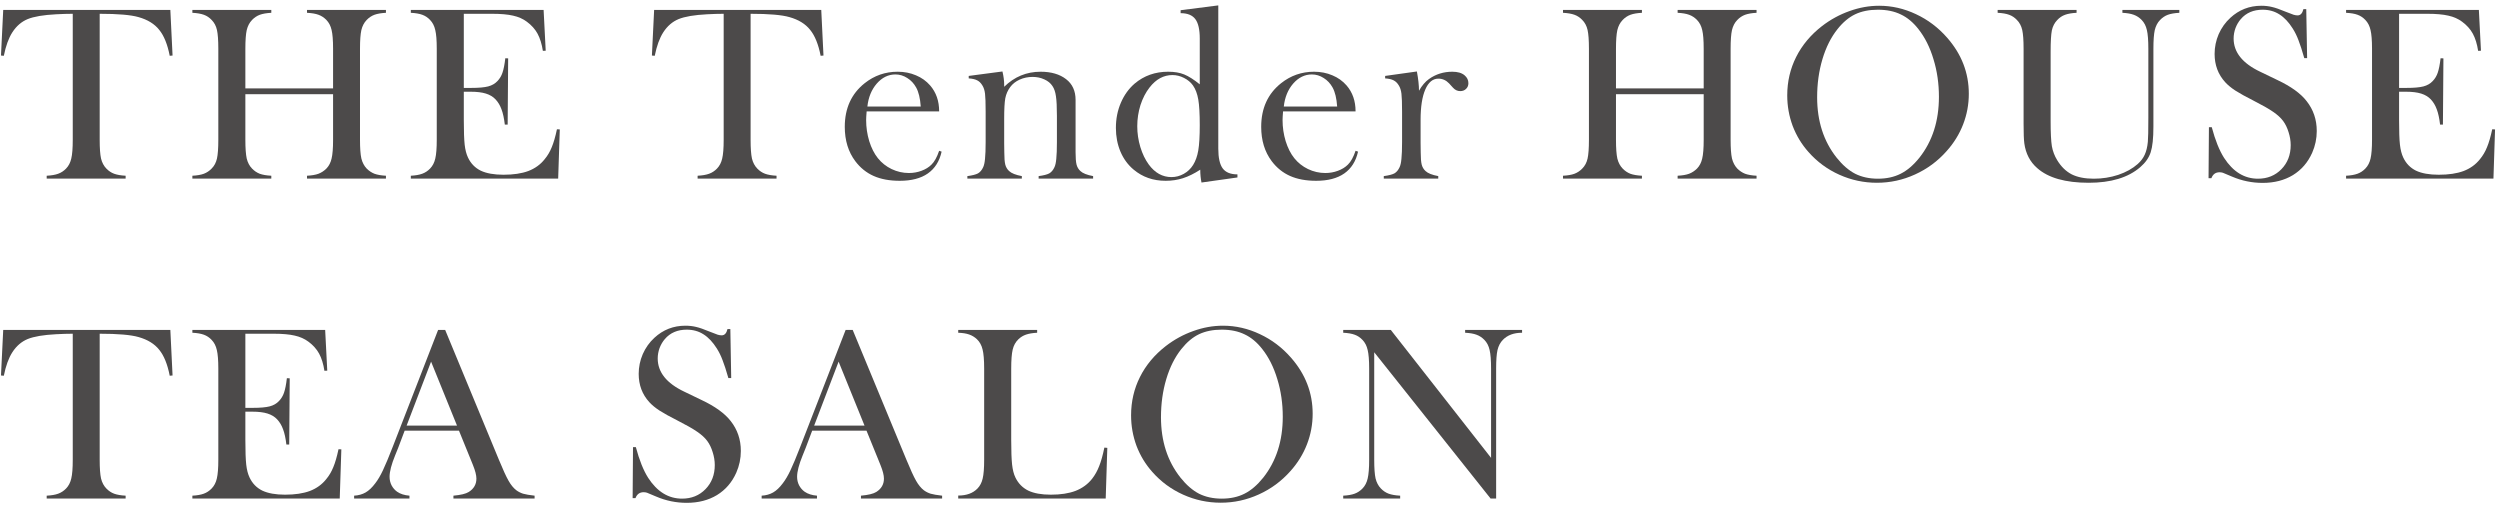 <svg width="336" height="68" viewBox="0 0 336 68" fill="none" xmlns="http://www.w3.org/2000/svg">
<path d="M184.695 47.344V61.787C184.695 62.927 184.756 63.768 184.878 64.311C185.011 64.853 185.249 65.301 185.592 65.655C185.902 65.976 186.25 66.209 186.638 66.353C187.036 66.496 187.551 66.585 188.182 66.618V67H180.528V66.618C181.159 66.585 181.668 66.496 182.056 66.353C182.454 66.209 182.808 65.976 183.118 65.655C183.461 65.301 183.694 64.853 183.815 64.311C183.948 63.757 184.015 62.916 184.015 61.787V49.535C184.015 48.417 183.948 47.587 183.815 47.045C183.694 46.492 183.461 46.038 183.118 45.684C182.819 45.363 182.471 45.13 182.072 44.986C181.685 44.842 181.17 44.754 180.528 44.721V44.339H186.92L200.4 61.538V49.552C200.4 48.412 200.334 47.571 200.201 47.028C200.079 46.486 199.847 46.038 199.504 45.684C199.194 45.363 198.84 45.13 198.441 44.986C198.054 44.842 197.545 44.754 196.914 44.721V44.339H204.567V44.721C203.461 44.721 202.597 45.042 201.978 45.684C201.634 46.038 201.396 46.492 201.264 47.045C201.142 47.587 201.081 48.417 201.081 49.535V67H200.334L184.695 47.344Z" fill="#4C4A4A"/>
<path d="M152.018 55.827C152.018 53.968 152.416 52.247 153.213 50.664C154.01 49.07 155.172 47.681 156.699 46.497C157.839 45.623 159.068 44.953 160.385 44.488C161.702 44.012 163.03 43.774 164.369 43.774C166.074 43.774 167.723 44.151 169.316 44.903C170.91 45.645 172.305 46.696 173.5 48.058C175.448 50.271 176.422 52.789 176.422 55.611C176.422 57.028 176.167 58.395 175.658 59.712C175.149 61.029 174.408 62.23 173.434 63.315C172.238 64.665 170.822 65.711 169.184 66.452C167.557 67.194 165.852 67.564 164.07 67.564C162.311 67.564 160.628 67.205 159.023 66.485C157.419 65.766 156.035 64.748 154.873 63.431C153.954 62.401 153.246 61.234 152.748 59.928C152.261 58.611 152.018 57.244 152.018 55.827ZM156.035 56.076C156.035 59.286 156.91 61.992 158.658 64.194C159.444 65.179 160.274 65.899 161.148 66.353C162.034 66.795 163.052 67.017 164.203 67.017C165.365 67.017 166.383 66.795 167.258 66.353C168.143 65.91 168.984 65.19 169.781 64.194C171.53 61.981 172.404 59.253 172.404 56.01C172.404 54.228 172.161 52.546 171.674 50.963C171.198 49.369 170.523 48.019 169.648 46.912C168.94 46.005 168.149 45.346 167.274 44.937C166.411 44.516 165.387 44.306 164.203 44.306C163.03 44.306 162.012 44.51 161.148 44.92C160.296 45.329 159.505 45.993 158.774 46.912C157.9 48.008 157.225 49.352 156.749 50.946C156.273 52.54 156.035 54.25 156.035 56.076Z" fill="#4C4A4A"/>
<path d="M128.785 67V66.602C129.903 66.602 130.766 66.286 131.375 65.655C131.718 65.301 131.951 64.853 132.072 64.311C132.205 63.757 132.271 62.916 132.271 61.787V49.552C132.271 48.379 132.2 47.515 132.056 46.962C131.923 46.398 131.668 45.938 131.292 45.584C130.982 45.296 130.633 45.086 130.246 44.953C129.87 44.82 129.383 44.743 128.785 44.721V44.339H139.394V44.721C138.785 44.754 138.287 44.837 137.899 44.97C137.512 45.102 137.169 45.313 136.87 45.601C136.494 45.966 136.239 46.425 136.106 46.978C135.974 47.532 135.907 48.39 135.907 49.552V59.131C135.907 60.603 135.946 61.699 136.023 62.418C136.101 63.137 136.25 63.724 136.472 64.178C136.859 64.975 137.435 65.561 138.198 65.938C138.962 66.303 139.975 66.485 141.236 66.485C142.553 66.485 143.66 66.314 144.557 65.971C145.464 65.617 146.206 65.074 146.781 64.344C147.169 63.846 147.484 63.281 147.728 62.65C147.982 62.02 148.215 61.19 148.425 60.16L148.823 60.193L148.607 67H128.785Z" fill="#4C4A4A"/>
<path d="M126.62 67H115.713V66.618C116.698 66.53 117.384 66.364 117.771 66.12C118.458 65.689 118.801 65.091 118.801 64.327C118.801 63.873 118.646 63.265 118.336 62.501L118.054 61.804L116.46 57.886H109.155L108.292 60.177L107.877 61.206C107.379 62.423 107.13 63.381 107.13 64.078C107.13 64.488 107.218 64.87 107.396 65.224C107.584 65.578 107.833 65.866 108.143 66.087C108.574 66.386 109.128 66.563 109.803 66.618V67H102.365V66.618C102.952 66.585 103.466 66.441 103.909 66.186C104.352 65.932 104.784 65.522 105.204 64.958C105.558 64.504 105.901 63.923 106.233 63.215C106.576 62.495 107.025 61.422 107.578 59.994L113.654 44.339H114.601L121.822 61.787C122.365 63.104 122.796 64.045 123.117 64.609C123.438 65.174 123.787 65.6 124.163 65.888C124.429 66.087 124.733 66.242 125.076 66.353C125.419 66.452 125.934 66.541 126.62 66.618V67ZM116.194 57.205L112.708 48.605L109.421 57.205H116.194Z" fill="#4C4A4A"/>
<path d="M85.026 66.95L85.076 60.094H85.458C85.923 61.842 86.476 63.22 87.118 64.228C88.325 66.087 89.841 67.017 91.667 67.017C92.94 67.017 93.991 66.591 94.821 65.738C95.651 64.886 96.066 63.807 96.066 62.501C96.066 61.937 95.972 61.361 95.784 60.774C95.607 60.188 95.364 59.684 95.054 59.264C94.733 58.832 94.279 58.417 93.692 58.019C93.117 57.62 92.231 57.117 91.036 56.508C89.985 55.977 89.177 55.528 88.612 55.163C88.059 54.798 87.611 54.427 87.268 54.051C86.316 53.01 85.84 51.743 85.84 50.249C85.84 49.33 86.022 48.445 86.388 47.593C86.764 46.741 87.284 46.01 87.948 45.401C89.121 44.317 90.51 43.774 92.115 43.774C92.635 43.774 93.117 43.83 93.56 43.94C94.002 44.04 94.594 44.245 95.336 44.555C95.889 44.776 96.266 44.92 96.465 44.986C96.664 45.042 96.841 45.069 96.996 45.069C97.383 45.069 97.644 44.787 97.776 44.223H98.158L98.274 50.813H97.893C97.594 49.762 97.334 48.96 97.112 48.406C96.902 47.842 96.647 47.322 96.349 46.846C95.806 45.982 95.209 45.346 94.556 44.937C93.903 44.516 93.15 44.306 92.298 44.306C91.058 44.306 90.079 44.726 89.359 45.567C89.061 45.91 88.823 46.315 88.645 46.779C88.48 47.244 88.397 47.709 88.397 48.174C88.397 50.022 89.586 51.511 91.966 52.64L94.307 53.769C96.111 54.621 97.411 55.562 98.208 56.591C99.116 57.742 99.569 59.081 99.569 60.608C99.569 61.627 99.365 62.601 98.955 63.53C98.38 64.825 97.516 65.827 96.365 66.535C95.214 67.232 93.858 67.581 92.298 67.581C90.87 67.581 89.498 67.299 88.181 66.734C87.495 66.436 87.085 66.264 86.952 66.22C86.819 66.175 86.67 66.153 86.504 66.153C85.973 66.153 85.607 66.419 85.408 66.95H85.026Z" fill="#4C4A4A"/>
<path d="M71.849 67H60.941V66.618C61.926 66.53 62.613 66.364 63 66.12C63.686 65.689 64.029 65.091 64.029 64.327C64.029 63.873 63.874 63.265 63.565 62.501L63.282 61.804L61.688 57.886H54.384L53.52 60.177L53.105 61.206C52.607 62.423 52.358 63.381 52.358 64.078C52.358 64.488 52.447 64.87 52.624 65.224C52.812 65.578 53.061 65.866 53.371 66.087C53.803 66.386 54.356 66.563 55.031 66.618V67H47.594V66.618C48.18 66.585 48.695 66.441 49.138 66.186C49.58 65.932 50.012 65.522 50.433 64.958C50.787 64.504 51.13 63.923 51.462 63.215C51.805 62.495 52.253 61.422 52.807 59.994L58.883 44.339H59.829L67.051 61.787C67.593 63.104 68.025 64.045 68.346 64.609C68.667 65.174 69.015 65.6 69.392 65.888C69.657 66.087 69.962 66.242 70.305 66.353C70.648 66.452 71.162 66.541 71.849 66.618V67ZM61.423 57.205L57.937 48.605L54.649 57.205H61.423Z" fill="#4C4A4A"/>
<path d="M43.702 44.339L43.984 49.817L43.602 49.834C43.459 48.904 43.221 48.135 42.889 47.526C42.557 46.918 42.075 46.381 41.444 45.916C40.924 45.529 40.31 45.258 39.602 45.102C38.893 44.937 37.953 44.853 36.779 44.853H32.977V54.815H33.974C34.981 54.815 35.739 54.748 36.248 54.615C36.757 54.482 37.172 54.245 37.493 53.901C37.803 53.58 38.03 53.204 38.174 52.773C38.329 52.33 38.456 51.682 38.556 50.83L38.938 50.847L38.871 59.745H38.489C38.39 58.893 38.24 58.207 38.041 57.687C37.853 57.166 37.587 56.724 37.244 56.358C36.912 56.004 36.48 55.744 35.949 55.578C35.418 55.412 34.743 55.329 33.924 55.329H32.977V59.131C32.977 60.647 33.016 61.754 33.094 62.451C33.171 63.137 33.321 63.713 33.542 64.178C33.918 64.975 34.488 65.561 35.252 65.938C36.027 66.303 37.045 66.485 38.307 66.485C39.635 66.485 40.747 66.319 41.644 65.987C42.54 65.644 43.27 65.118 43.835 64.41C44.233 63.934 44.554 63.392 44.798 62.783C45.052 62.175 45.285 61.372 45.495 60.376L45.877 60.393L45.661 67H25.855V66.618C26.486 66.585 26.995 66.496 27.383 66.353C27.781 66.209 28.135 65.976 28.445 65.655C28.788 65.301 29.021 64.853 29.143 64.311C29.275 63.757 29.342 62.916 29.342 61.787V49.552C29.342 48.423 29.275 47.587 29.143 47.045C29.021 46.492 28.788 46.038 28.445 45.684C28.146 45.363 27.798 45.13 27.399 44.986C27.012 44.842 26.497 44.754 25.855 44.721V44.339H43.702Z" fill="#4C4A4A"/>
<path d="M9.778 44.853C9.081 44.853 8.334 44.876 7.537 44.92C5.833 45.008 4.56 45.224 3.719 45.567C2.889 45.91 2.202 46.503 1.66 47.344C1.162 48.118 0.78 49.17 0.515 50.498L0.133 50.465L0.432 44.339H22.894L23.192 50.465L22.811 50.498C22.512 48.96 22.041 47.797 21.399 47.012C20.769 46.215 19.844 45.645 18.627 45.302C17.598 45.003 15.854 44.853 13.398 44.853V61.787C13.398 62.916 13.458 63.757 13.58 64.311C13.713 64.853 13.951 65.301 14.294 65.655C14.604 65.976 14.953 66.209 15.34 66.353C15.738 66.496 16.253 66.585 16.884 66.618V67H6.275V66.618C6.917 66.585 7.432 66.496 7.819 66.353C8.218 66.209 8.572 65.976 8.882 65.655C9.225 65.301 9.457 64.853 9.579 64.311C9.712 63.768 9.778 62.927 9.778 61.787V44.853Z" fill="#4C4A4A"/>
<path d="M333.16 1.339L333.442 6.817L333.061 6.834C332.917 5.904 332.679 5.135 332.347 4.526C332.015 3.918 331.533 3.381 330.902 2.916C330.382 2.529 329.768 2.257 329.06 2.103C328.351 1.937 327.41 1.854 326.237 1.854H322.436V11.815H323.432C324.439 11.815 325.197 11.748 325.706 11.615C326.215 11.482 326.63 11.245 326.951 10.901C327.261 10.58 327.488 10.204 327.632 9.772C327.787 9.33 327.914 8.682 328.014 7.83L328.396 7.847L328.329 16.745H327.947C327.848 15.893 327.698 15.207 327.499 14.687C327.311 14.166 327.045 13.724 326.702 13.358C326.37 13.004 325.938 12.744 325.407 12.578C324.876 12.412 324.201 12.329 323.382 12.329H322.436V16.131C322.436 17.647 322.474 18.754 322.552 19.451C322.629 20.137 322.779 20.713 323 21.178C323.376 21.975 323.946 22.561 324.71 22.938C325.485 23.303 326.503 23.485 327.765 23.485C329.093 23.485 330.205 23.319 331.102 22.987C331.998 22.644 332.729 22.119 333.293 21.41C333.691 20.934 334.012 20.392 334.256 19.783C334.51 19.174 334.743 18.372 334.953 17.376L335.335 17.393L335.119 24H315.313V23.618C315.944 23.585 316.453 23.496 316.841 23.352C317.239 23.209 317.593 22.976 317.903 22.655C318.246 22.301 318.479 21.853 318.601 21.311C318.733 20.757 318.8 19.916 318.8 18.787V6.552C318.8 5.423 318.733 4.587 318.601 4.045C318.479 3.492 318.246 3.038 317.903 2.684C317.604 2.363 317.256 2.13 316.857 1.986C316.47 1.842 315.955 1.754 315.313 1.721V1.339H333.16Z" fill="#4C4A4A"/>
<path d="M296.829 23.95L296.879 17.094H297.261C297.726 18.842 298.279 20.22 298.921 21.227C300.127 23.087 301.644 24.017 303.47 24.017C304.743 24.017 305.794 23.59 306.624 22.738C307.454 21.886 307.869 20.807 307.869 19.501C307.869 18.936 307.775 18.361 307.587 17.774C307.41 17.188 307.166 16.684 306.856 16.264C306.535 15.832 306.082 15.417 305.495 15.019C304.92 14.62 304.034 14.117 302.839 13.508C301.787 12.977 300.979 12.528 300.415 12.163C299.862 11.798 299.413 11.427 299.07 11.051C298.118 10.01 297.643 8.743 297.643 7.249C297.643 6.33 297.825 5.445 298.19 4.593C298.567 3.741 299.087 3.01 299.751 2.401C300.924 1.317 302.313 0.774 303.918 0.774C304.438 0.774 304.92 0.83 305.362 0.94C305.805 1.04 306.397 1.245 307.139 1.555C307.692 1.776 308.068 1.92 308.268 1.986C308.467 2.042 308.644 2.069 308.799 2.069C309.186 2.069 309.446 1.787 309.579 1.223H309.961L310.077 7.813H309.695C309.396 6.762 309.136 5.96 308.915 5.406C308.705 4.842 308.45 4.322 308.151 3.846C307.609 2.982 307.011 2.346 306.358 1.937C305.705 1.516 304.953 1.306 304.101 1.306C302.861 1.306 301.882 1.726 301.162 2.567C300.863 2.91 300.625 3.314 300.448 3.779C300.282 4.244 300.199 4.709 300.199 5.174C300.199 7.022 301.389 8.511 303.769 9.64L306.109 10.769C307.913 11.621 309.214 12.562 310.011 13.591C310.918 14.742 311.372 16.081 311.372 17.608C311.372 18.627 311.167 19.601 310.758 20.53C310.182 21.825 309.319 22.827 308.168 23.535C307.017 24.232 305.661 24.581 304.101 24.581C302.673 24.581 301.3 24.299 299.983 23.734C299.297 23.436 298.888 23.264 298.755 23.22C298.622 23.175 298.473 23.153 298.307 23.153C297.775 23.153 297.41 23.419 297.211 23.95H296.829Z" fill="#4C4A4A"/>
<path d="M279.092 1.339V1.721C278.461 1.754 277.946 1.842 277.548 1.986C277.149 2.13 276.801 2.363 276.502 2.684C276.137 3.06 275.893 3.525 275.771 4.078C275.661 4.632 275.605 5.583 275.605 6.934V16.33C275.605 17.857 275.661 18.964 275.771 19.65C275.893 20.326 276.131 20.951 276.485 21.526C277.017 22.401 277.67 23.037 278.444 23.436C279.23 23.823 280.215 24.017 281.399 24.017C282.55 24.017 283.646 23.845 284.687 23.502C285.738 23.148 286.612 22.661 287.31 22.041C287.741 21.654 288.057 21.233 288.256 20.779C288.466 20.326 288.604 19.75 288.671 19.053C288.715 18.599 288.737 17.525 288.737 15.832V6.552C288.737 5.412 288.671 4.571 288.538 4.028C288.416 3.486 288.184 3.038 287.841 2.684C287.531 2.363 287.177 2.13 286.778 1.986C286.391 1.842 285.882 1.754 285.251 1.721V1.339H292.904V1.721C292.273 1.754 291.759 1.842 291.36 1.986C290.973 2.13 290.624 2.363 290.314 2.684C289.971 3.038 289.733 3.492 289.601 4.045C289.479 4.587 289.418 5.423 289.418 6.552V17.027C289.418 18.577 289.296 19.722 289.053 20.464C288.82 21.194 288.35 21.864 287.642 22.473C286.026 23.867 283.718 24.564 280.719 24.564C277.587 24.564 275.279 23.906 273.796 22.589C272.833 21.748 272.257 20.641 272.069 19.269C272.003 18.782 271.97 17.902 271.97 16.629V6.552C271.97 5.412 271.909 4.571 271.787 4.028C271.665 3.486 271.427 3.038 271.073 2.684C270.774 2.363 270.426 2.13 270.027 1.986C269.64 1.842 269.125 1.754 268.483 1.721V1.339H279.092Z" fill="#4C4A4A"/>
<path d="M240.205 12.827C240.205 10.968 240.604 9.247 241.4 7.664C242.197 6.07 243.359 4.681 244.887 3.497C246.027 2.623 247.255 1.953 248.572 1.488C249.889 1.012 251.217 0.774 252.557 0.774C254.261 0.774 255.91 1.151 257.504 1.903C259.098 2.645 260.492 3.696 261.688 5.058C263.635 7.271 264.609 9.789 264.609 12.611C264.609 14.028 264.355 15.395 263.846 16.712C263.337 18.029 262.595 19.23 261.621 20.314C260.426 21.665 259.009 22.711 257.371 23.452C255.744 24.194 254.04 24.564 252.258 24.564C250.498 24.564 248.816 24.205 247.211 23.485C245.606 22.766 244.223 21.748 243.061 20.431C242.142 19.401 241.434 18.234 240.936 16.928C240.449 15.611 240.205 14.244 240.205 12.827ZM244.223 13.076C244.223 16.286 245.097 18.992 246.846 21.194C247.632 22.179 248.462 22.899 249.336 23.352C250.221 23.795 251.24 24.017 252.391 24.017C253.553 24.017 254.571 23.795 255.445 23.352C256.331 22.91 257.172 22.19 257.969 21.194C259.717 18.981 260.592 16.253 260.592 13.01C260.592 11.228 260.348 9.546 259.861 7.963C259.385 6.369 258.71 5.019 257.836 3.912C257.128 3.005 256.336 2.346 255.462 1.937C254.599 1.516 253.575 1.306 252.391 1.306C251.217 1.306 250.199 1.51 249.336 1.92C248.484 2.329 247.692 2.993 246.962 3.912C246.088 5.008 245.412 6.353 244.937 7.946C244.461 9.54 244.223 11.25 244.223 13.076Z" fill="#4C4A4A"/>
<path d="M217.188 11.881H228.976V6.552C228.976 5.412 228.909 4.571 228.776 4.028C228.655 3.486 228.422 3.038 228.079 2.684C227.769 2.363 227.415 2.13 227.017 1.986C226.629 1.842 226.115 1.754 225.473 1.721V1.339H236.081V1.721C235.45 1.754 234.936 1.842 234.537 1.986C234.15 2.13 233.801 2.363 233.491 2.684C233.148 3.038 232.91 3.492 232.777 4.045C232.656 4.587 232.595 5.423 232.595 6.552V18.787C232.595 19.916 232.656 20.752 232.777 21.294C232.91 21.836 233.148 22.29 233.491 22.655C233.801 22.965 234.15 23.198 234.537 23.352C234.936 23.496 235.45 23.585 236.081 23.618V24H225.473V23.618C226.115 23.585 226.629 23.496 227.017 23.352C227.415 23.198 227.769 22.965 228.079 22.655C228.422 22.301 228.655 21.853 228.776 21.311C228.909 20.768 228.976 19.927 228.976 18.787V12.661H217.188V18.787C217.188 19.916 217.249 20.757 217.371 21.311C217.504 21.853 217.742 22.301 218.085 22.655C218.384 22.965 218.727 23.198 219.114 23.352C219.513 23.496 220.033 23.585 220.675 23.618V24H210.066V23.618C210.708 23.585 211.223 23.496 211.61 23.352C212.009 23.198 212.357 22.965 212.656 22.655C213.01 22.301 213.248 21.853 213.37 21.311C213.492 20.768 213.553 19.927 213.553 18.787V6.552C213.553 5.412 213.492 4.571 213.37 4.028C213.248 3.486 213.01 3.038 212.656 2.684C212.357 2.363 212.009 2.13 211.61 1.986C211.212 1.842 210.697 1.754 210.066 1.721V1.339H220.675V1.721C220.044 1.754 219.529 1.842 219.131 1.986C218.743 2.13 218.395 2.363 218.085 2.684C217.742 3.038 217.504 3.492 217.371 4.045C217.249 4.587 217.188 5.423 217.188 6.552V11.881Z" fill="#4C4A4A"/>
<path d="M190.712 12.196C191.11 11.499 191.559 10.973 192.057 10.619C192.975 9.966 194.021 9.64 195.194 9.64C195.914 9.64 196.462 9.8 196.838 10.121C197.181 10.409 197.353 10.763 197.353 11.184C197.353 11.493 197.247 11.748 197.037 11.947C196.838 12.146 196.578 12.246 196.257 12.246C195.881 12.246 195.554 12.091 195.277 11.781L194.763 11.217C194.353 10.785 193.872 10.569 193.318 10.569C192.566 10.569 191.979 11.056 191.559 12.03C191.138 13.004 190.928 14.36 190.928 16.098V19.202L190.944 20.464C190.944 21.216 190.989 21.77 191.077 22.124C191.166 22.467 191.337 22.755 191.592 22.987C191.902 23.286 192.472 23.513 193.302 23.668V24H185.98V23.668C186.645 23.579 187.12 23.458 187.408 23.303C187.696 23.137 187.928 22.86 188.105 22.473C188.227 22.218 188.31 21.836 188.354 21.327C188.41 20.807 188.438 20.06 188.438 19.086V14.985C188.438 13.845 188.41 13.049 188.354 12.595C188.299 12.13 188.177 11.754 187.989 11.466C187.801 11.156 187.574 10.935 187.309 10.802C187.043 10.658 186.661 10.569 186.163 10.536V10.204L190.43 9.606C190.618 10.614 190.712 11.477 190.712 12.196Z" fill="#4C4A4A"/>
<path d="M172.443 14.969C172.399 15.511 172.377 15.904 172.377 16.148C172.377 17.11 172.515 18.051 172.792 18.97C173.08 19.888 173.467 20.652 173.954 21.261C174.452 21.881 175.066 22.367 175.797 22.722C176.538 23.076 177.313 23.253 178.121 23.253C178.719 23.253 179.283 23.153 179.814 22.954C180.357 22.755 180.805 22.478 181.159 22.124C181.558 21.737 181.901 21.117 182.188 20.265L182.521 20.381C182.233 21.676 181.613 22.655 180.661 23.319C179.72 23.972 178.464 24.299 176.893 24.299C175.531 24.299 174.364 24.083 173.39 23.651C172.416 23.22 171.591 22.556 170.916 21.659C169.975 20.409 169.505 18.87 169.505 17.044C169.505 14.554 170.396 12.6 172.178 11.184C173.473 10.154 174.95 9.64 176.61 9.64C177.496 9.64 178.315 9.8 179.067 10.121C179.82 10.431 180.456 10.885 180.977 11.482C181.785 12.412 182.188 13.574 182.188 14.969H172.443ZM179.715 14.321C179.637 13.214 179.433 12.362 179.101 11.765C178.802 11.222 178.403 10.796 177.905 10.486C177.407 10.165 176.876 10.005 176.312 10.005C175.36 10.005 174.524 10.414 173.805 11.233C173.096 12.052 172.676 13.082 172.543 14.321H179.715Z" fill="#4C4A4A"/>
<path d="M161.48 24.531C161.37 23.989 161.314 23.413 161.314 22.805C160.495 23.336 159.721 23.718 158.99 23.95C158.271 24.183 157.496 24.299 156.666 24.299C154.984 24.299 153.545 23.795 152.35 22.788C151.586 22.146 150.999 21.344 150.59 20.381C150.18 19.407 149.976 18.344 149.976 17.193C149.976 15.976 150.197 14.852 150.64 13.823C151.082 12.783 151.702 11.92 152.499 11.233C153.761 10.171 155.26 9.64 156.998 9.64C157.839 9.64 158.559 9.761 159.156 10.005C159.754 10.248 160.451 10.691 161.248 11.333V5.174C161.248 3.967 161.049 3.099 160.65 2.567C160.252 2.036 159.593 1.771 158.675 1.771V1.372L163.738 0.725V19.966C163.738 21.216 163.938 22.107 164.336 22.639C164.734 23.17 165.393 23.436 166.312 23.436V23.851L161.48 24.531ZM161.248 16.828C161.248 15.29 161.182 14.139 161.049 13.375C160.916 12.6 160.678 11.969 160.335 11.482C160.036 11.062 159.632 10.724 159.123 10.47C158.625 10.215 158.11 10.088 157.579 10.088C156.395 10.088 155.371 10.641 154.508 11.748C153.988 12.412 153.578 13.204 153.279 14.122C152.992 15.041 152.848 15.987 152.848 16.961C152.848 17.913 152.986 18.848 153.263 19.767C153.539 20.674 153.916 21.454 154.392 22.107C155.222 23.236 156.24 23.801 157.446 23.801C158.022 23.801 158.57 23.657 159.09 23.369C159.61 23.081 160.031 22.683 160.352 22.174C160.684 21.643 160.916 20.99 161.049 20.215C161.182 19.429 161.248 18.3 161.248 16.828Z" fill="#4C4A4A"/>
<path d="M134.729 9.606C134.883 10.248 134.961 10.846 134.961 11.399V11.665C136.333 10.315 137.966 9.64 139.858 9.64C141.275 9.64 142.415 9.972 143.278 10.636C144.131 11.289 144.557 12.218 144.557 13.425V20.464C144.557 21.216 144.601 21.77 144.689 22.124C144.778 22.467 144.95 22.755 145.204 22.987C145.514 23.286 146.084 23.513 146.914 23.668V24H139.593V23.668C140.257 23.579 140.733 23.458 141.021 23.303C141.308 23.137 141.541 22.86 141.718 22.473C141.84 22.218 141.923 21.836 141.967 21.327C142.022 20.807 142.05 20.065 142.05 19.102V15.583C142.05 14.377 142.006 13.491 141.917 12.927C141.84 12.362 141.685 11.909 141.452 11.565C141.198 11.178 140.832 10.879 140.356 10.669C139.881 10.448 139.355 10.337 138.779 10.337C138.16 10.337 137.578 10.459 137.036 10.702C136.505 10.946 136.084 11.278 135.774 11.698C135.442 12.141 135.221 12.645 135.11 13.209C135.011 13.762 134.961 14.687 134.961 15.981V19.235L134.978 20.464C134.978 21.216 135.022 21.77 135.11 22.124C135.199 22.467 135.37 22.755 135.625 22.987C135.935 23.286 136.505 23.513 137.335 23.668V24H130.014V23.668C130.678 23.579 131.154 23.458 131.441 23.303C131.729 23.137 131.962 22.86 132.139 22.473C132.26 22.218 132.343 21.836 132.388 21.327C132.443 20.807 132.471 20.06 132.471 19.086V14.985C132.471 13.845 132.443 13.049 132.388 12.595C132.332 12.13 132.211 11.754 132.022 11.466C131.834 11.156 131.607 10.935 131.342 10.802C131.076 10.658 130.694 10.569 130.196 10.536V10.204L134.729 9.606Z" fill="#4C4A4A"/>
<path d="M116.477 14.969C116.432 15.511 116.41 15.904 116.41 16.148C116.41 17.11 116.549 18.051 116.825 18.97C117.113 19.888 117.5 20.652 117.987 21.261C118.485 21.881 119.1 22.367 119.83 22.722C120.572 23.076 121.346 23.253 122.154 23.253C122.752 23.253 123.316 23.153 123.848 22.954C124.39 22.755 124.838 22.478 125.192 22.124C125.591 21.737 125.934 21.117 126.222 20.265L126.554 20.381C126.266 21.676 125.646 22.655 124.694 23.319C123.754 23.972 122.497 24.299 120.926 24.299C119.564 24.299 118.397 24.083 117.423 23.651C116.449 23.22 115.624 22.556 114.949 21.659C114.008 20.409 113.538 18.87 113.538 17.044C113.538 14.554 114.429 12.6 116.211 11.184C117.506 10.154 118.983 9.64 120.644 9.64C121.529 9.64 122.348 9.8 123.101 10.121C123.853 10.431 124.49 10.885 125.01 11.482C125.818 12.412 126.222 13.574 126.222 14.969H116.477ZM123.748 14.321C123.671 13.214 123.466 12.362 123.134 11.765C122.835 11.222 122.437 10.796 121.938 10.486C121.44 10.165 120.909 10.005 120.345 10.005C119.393 10.005 118.557 10.414 117.838 11.233C117.13 12.052 116.709 13.082 116.576 14.321H123.748Z" fill="#4C4A4A"/>
<path d="M97.262 1.854C96.564 1.854 95.817 1.876 95.02 1.92C93.316 2.008 92.043 2.224 91.202 2.567C90.372 2.91 89.686 3.503 89.144 4.344C88.645 5.118 88.264 6.17 87.998 7.498L87.616 7.465L87.915 1.339H110.377L110.676 7.465L110.294 7.498C109.995 5.96 109.525 4.798 108.883 4.012C108.252 3.215 107.328 2.645 106.11 2.302C105.081 2.003 103.338 1.854 100.881 1.854V18.787C100.881 19.916 100.942 20.757 101.063 21.311C101.196 21.853 101.434 22.301 101.777 22.655C102.087 22.976 102.436 23.209 102.823 23.352C103.222 23.496 103.736 23.585 104.367 23.618V24H93.759V23.618C94.401 23.585 94.915 23.496 95.303 23.352C95.701 23.209 96.055 22.976 96.365 22.655C96.708 22.301 96.941 21.853 97.062 21.311C97.195 20.768 97.262 19.927 97.262 18.787V1.854Z" fill="#4C4A4A"/>
<path d="M73.061 1.339L73.343 6.817L72.961 6.834C72.817 5.904 72.579 5.135 72.247 4.526C71.915 3.918 71.434 3.381 70.803 2.916C70.283 2.529 69.668 2.257 68.96 2.103C68.252 1.937 67.311 1.854 66.138 1.854H62.336V11.815H63.332C64.339 11.815 65.097 11.748 65.606 11.615C66.116 11.482 66.531 11.245 66.852 10.901C67.162 10.58 67.388 10.204 67.532 9.772C67.687 9.33 67.814 8.682 67.914 7.83L68.296 7.847L68.23 16.745H67.848C67.748 15.893 67.599 15.207 67.399 14.687C67.211 14.166 66.946 13.724 66.603 13.358C66.27 13.004 65.839 12.744 65.308 12.578C64.776 12.412 64.101 12.329 63.282 12.329H62.336V16.131C62.336 17.647 62.375 18.754 62.452 19.451C62.53 20.137 62.679 20.713 62.9 21.178C63.277 21.975 63.847 22.561 64.61 22.938C65.385 23.303 66.403 23.485 67.665 23.485C68.993 23.485 70.106 23.319 71.002 22.987C71.898 22.644 72.629 22.119 73.193 21.41C73.592 20.934 73.913 20.392 74.156 19.783C74.411 19.174 74.643 18.372 74.853 17.376L75.235 17.393L75.019 24H55.214V23.618C55.845 23.585 56.354 23.496 56.741 23.352C57.14 23.209 57.494 22.976 57.804 22.655C58.147 22.301 58.379 21.853 58.501 21.311C58.634 20.757 58.7 19.916 58.7 18.787V6.552C58.7 5.423 58.634 4.587 58.501 4.045C58.379 3.492 58.147 3.038 57.804 2.684C57.505 2.363 57.156 2.13 56.758 1.986C56.37 1.842 55.856 1.754 55.214 1.721V1.339H73.061Z" fill="#4C4A4A"/>
<path d="M32.977 11.881H44.765V6.552C44.765 5.412 44.698 4.571 44.565 4.028C44.444 3.486 44.211 3.038 43.868 2.684C43.558 2.363 43.204 2.13 42.806 1.986C42.418 1.842 41.904 1.754 41.262 1.721V1.339H51.87V1.721C51.239 1.754 50.725 1.842 50.326 1.986C49.939 2.13 49.59 2.363 49.28 2.684C48.937 3.038 48.699 3.492 48.566 4.045C48.445 4.587 48.384 5.423 48.384 6.552V18.787C48.384 19.916 48.445 20.752 48.566 21.294C48.699 21.836 48.937 22.29 49.28 22.655C49.59 22.965 49.939 23.198 50.326 23.352C50.725 23.496 51.239 23.585 51.87 23.618V24H41.262V23.618C41.904 23.585 42.418 23.496 42.806 23.352C43.204 23.198 43.558 22.965 43.868 22.655C44.211 22.301 44.444 21.853 44.565 21.311C44.698 20.768 44.765 19.927 44.765 18.787V12.661H32.977V18.787C32.977 19.916 33.038 20.757 33.16 21.311C33.293 21.853 33.531 22.301 33.874 22.655C34.173 22.965 34.516 23.198 34.903 23.352C35.302 23.496 35.822 23.585 36.464 23.618V24H25.855V23.618C26.497 23.585 27.012 23.496 27.399 23.352C27.798 23.198 28.146 22.965 28.445 22.655C28.799 22.301 29.037 21.853 29.159 21.311C29.281 20.768 29.342 19.927 29.342 18.787V6.552C29.342 5.412 29.281 4.571 29.159 4.028C29.037 3.486 28.799 3.038 28.445 2.684C28.146 2.363 27.798 2.13 27.399 1.986C27.001 1.842 26.486 1.754 25.855 1.721V1.339H36.464V1.721C35.833 1.754 35.318 1.842 34.92 1.986C34.533 2.13 34.184 2.363 33.874 2.684C33.531 3.038 33.293 3.492 33.16 4.045C33.038 4.587 32.977 5.423 32.977 6.552V11.881Z" fill="#4C4A4A"/>
<path d="M9.778 1.854C9.081 1.854 8.334 1.876 7.537 1.92C5.833 2.008 4.56 2.224 3.719 2.567C2.889 2.91 2.202 3.503 1.66 4.344C1.162 5.118 0.78 6.17 0.515 7.498L0.133 7.465L0.432 1.339H22.894L23.192 7.465L22.811 7.498C22.512 5.96 22.041 4.798 21.399 4.012C20.769 3.215 19.844 2.645 18.627 2.302C17.598 2.003 15.854 1.854 13.398 1.854V18.787C13.398 19.916 13.458 20.757 13.58 21.311C13.713 21.853 13.951 22.301 14.294 22.655C14.604 22.976 14.953 23.209 15.34 23.352C15.738 23.496 16.253 23.585 16.884 23.618V24H6.275V23.618C6.917 23.585 7.432 23.496 7.819 23.352C8.218 23.209 8.572 22.976 8.882 22.655C9.225 22.301 9.457 21.853 9.579 21.311C9.712 20.768 9.778 19.927 9.778 18.787V1.854Z" fill="#4C4A4A"/>
</svg>
